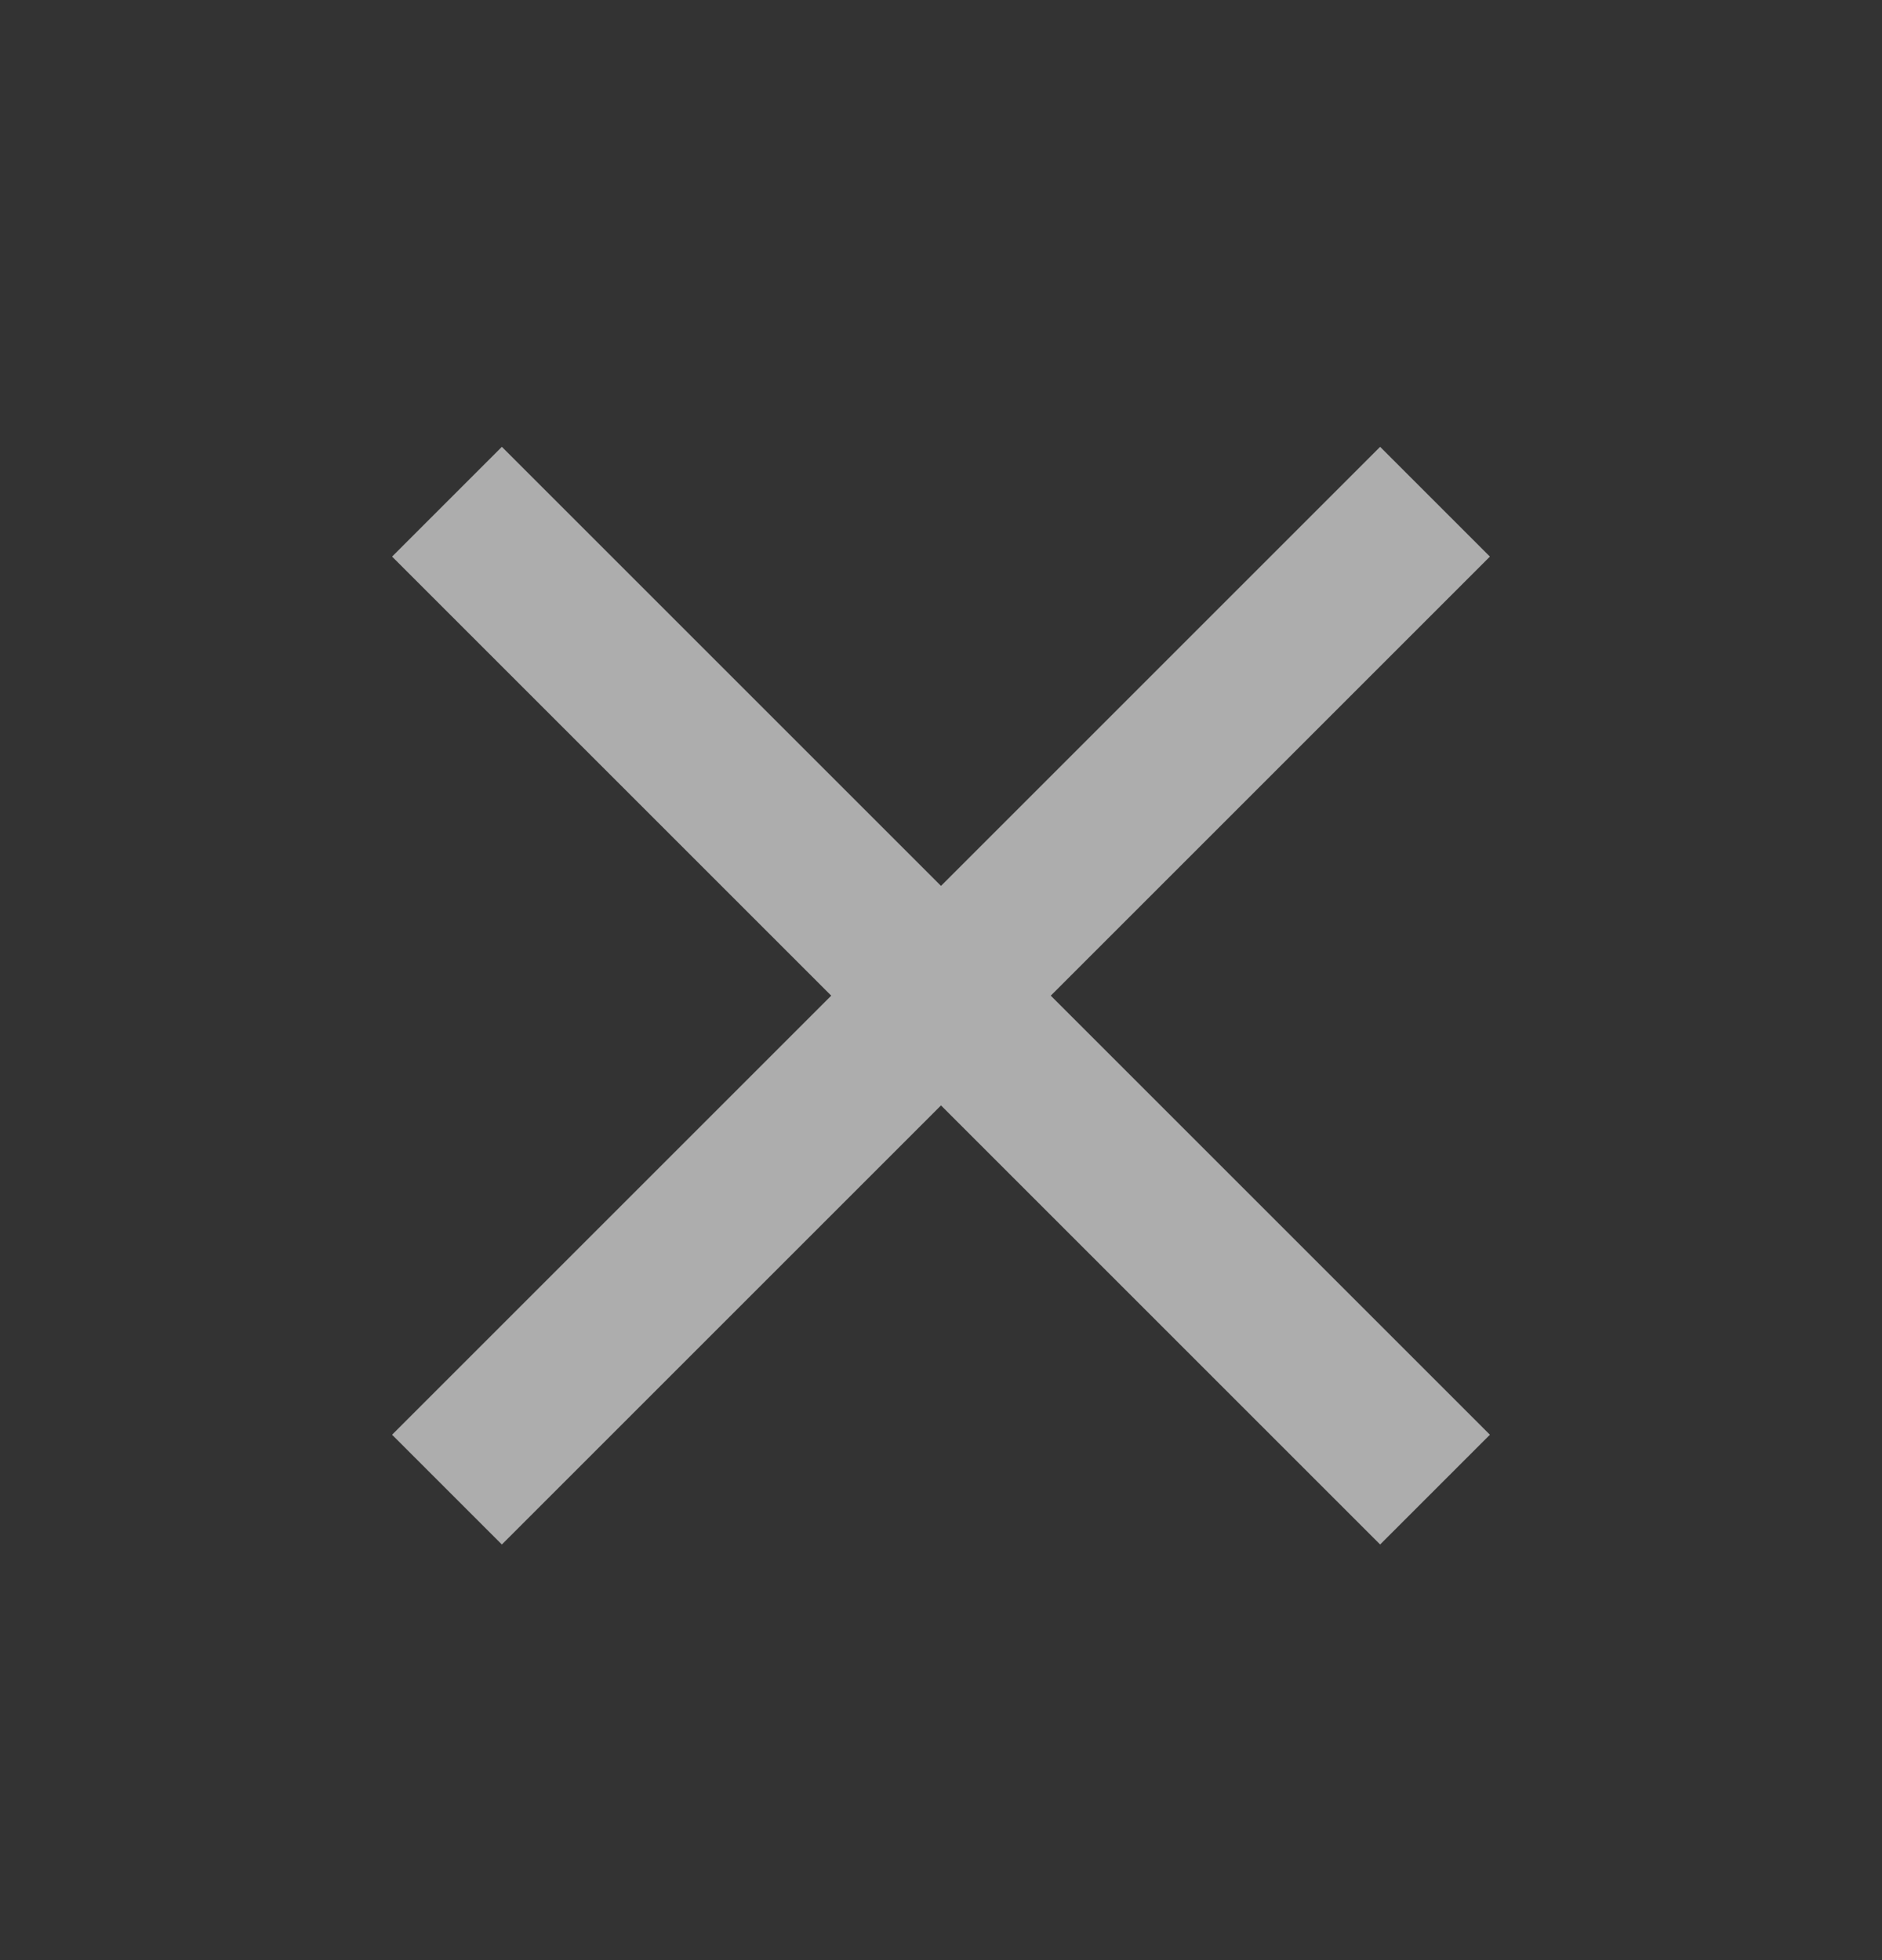 <svg width="24" height="25" viewBox="0 0 24 25" fill="none" xmlns="http://www.w3.org/2000/svg">
<rect x="0" y="0" width="24" height="25" fill="#333333" stroke="none"/>
<mask id="mask0_141_2197" style="mask-type:alpha" maskUnits="userSpaceOnUse" x="0" y="0" width="24" height="25">
<rect y="0.699" width="24" height="24" fill="#D9D9D9"/>
</mask>
<g mask="url(#mask0_141_2197)">
<path d="M6.4 19.699L5 18.299L10.6 12.699L5 7.099L6.4 5.699L12 11.299L17.6 5.699L19 7.099L13.4 12.699L19 18.299L17.6 19.699L12 14.099L6.4 19.699Z" fill="white" fill-opacity="0.6"/>
</g>
</svg>
